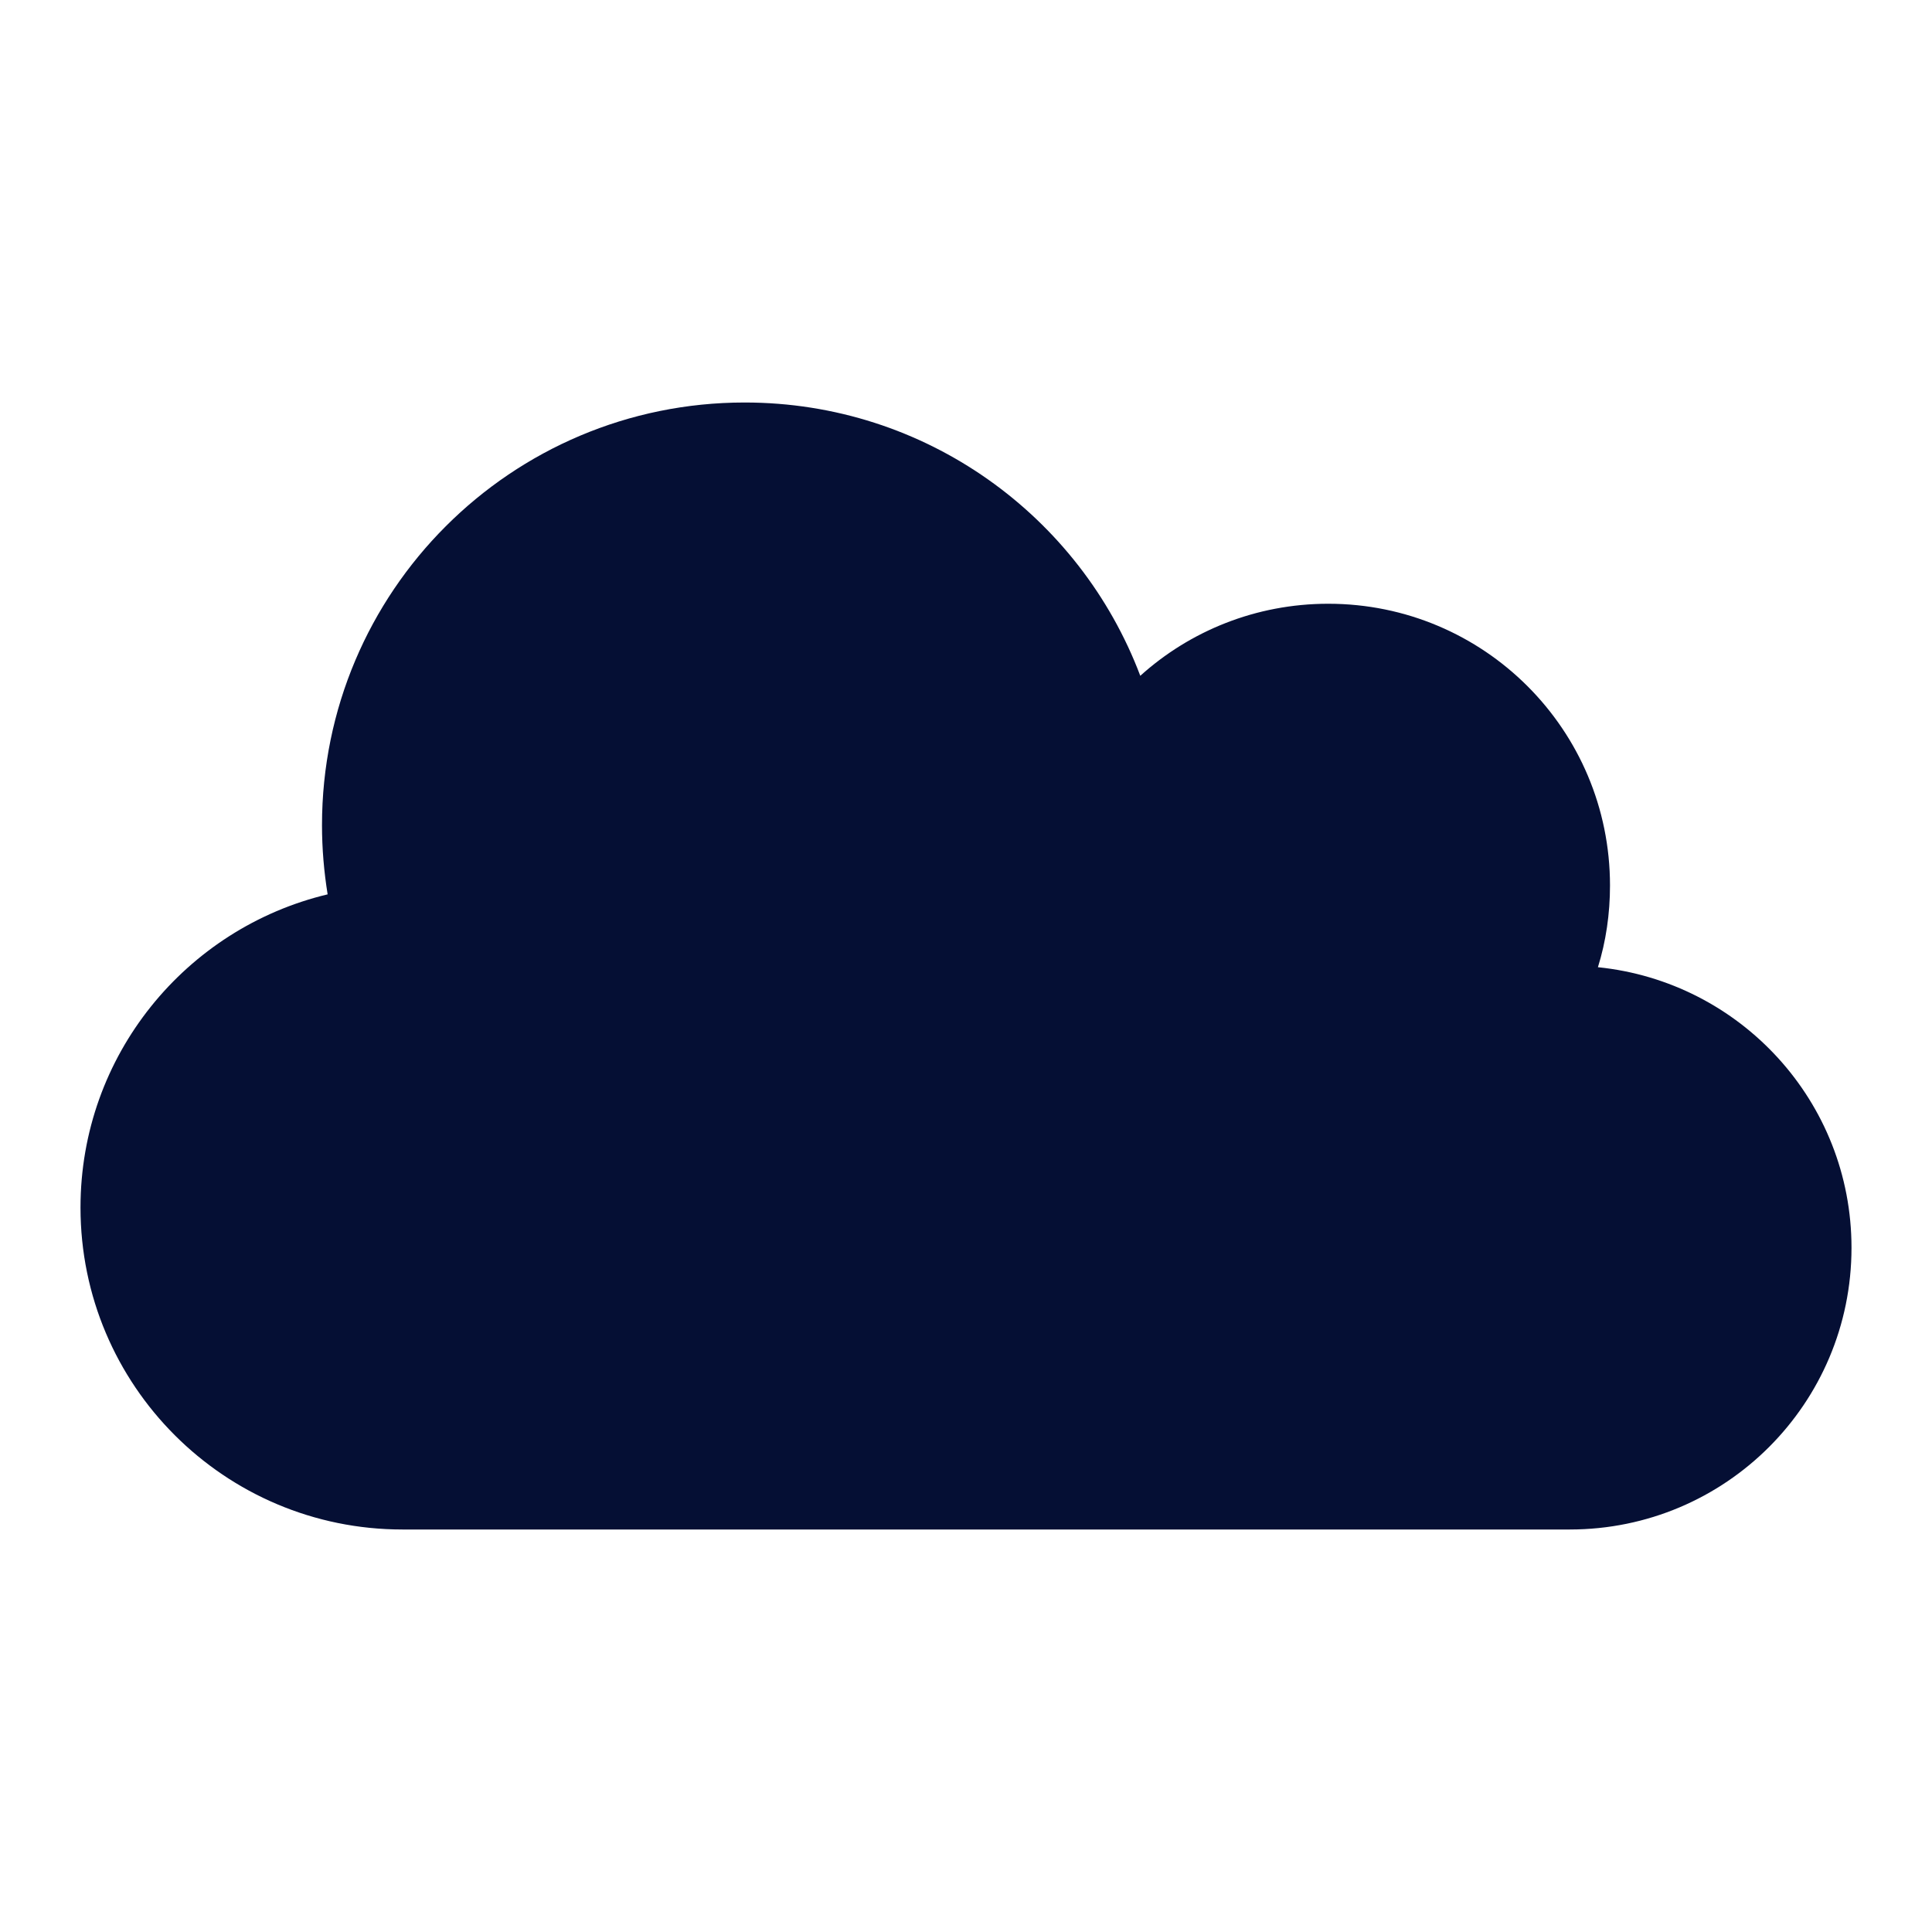 <?xml version="1.0" encoding="utf-8"?>
<!-- Generator: Adobe Illustrator 27.3.1, SVG Export Plug-In . SVG Version: 6.00 Build 0)  -->
<svg version="1.1" id="Ebene_1" xmlns="http://www.w3.org/2000/svg" xmlns:xlink="http://www.w3.org/1999/xlink" x="0px" y="0px"
	 viewBox="0 0 480 480" style="enable-background:new 0 0 480 480;" xml:space="preserve">
<style type="text/css">
	.st0{fill:#050F34;}
</style>
<path class="st0" d="M397,240.3c2-6.4,3-13.3,3-20.3c0-38.7-31.3-70-70-70c-18,0-34.4,6.8-46.7,17.9c-15-39.7-53.3-67.9-98.3-67.9
	c-58,0-105,47-105,105c0,5.9,0.5,11.6,1.4,17.2C46.2,230.6,20,262.2,20,300c0,44.2,35.8,80,80,80h290c38.7,0,70-31.3,70-70
	C460,273.7,432.4,243.9,397,240.3z"/>
</svg>
